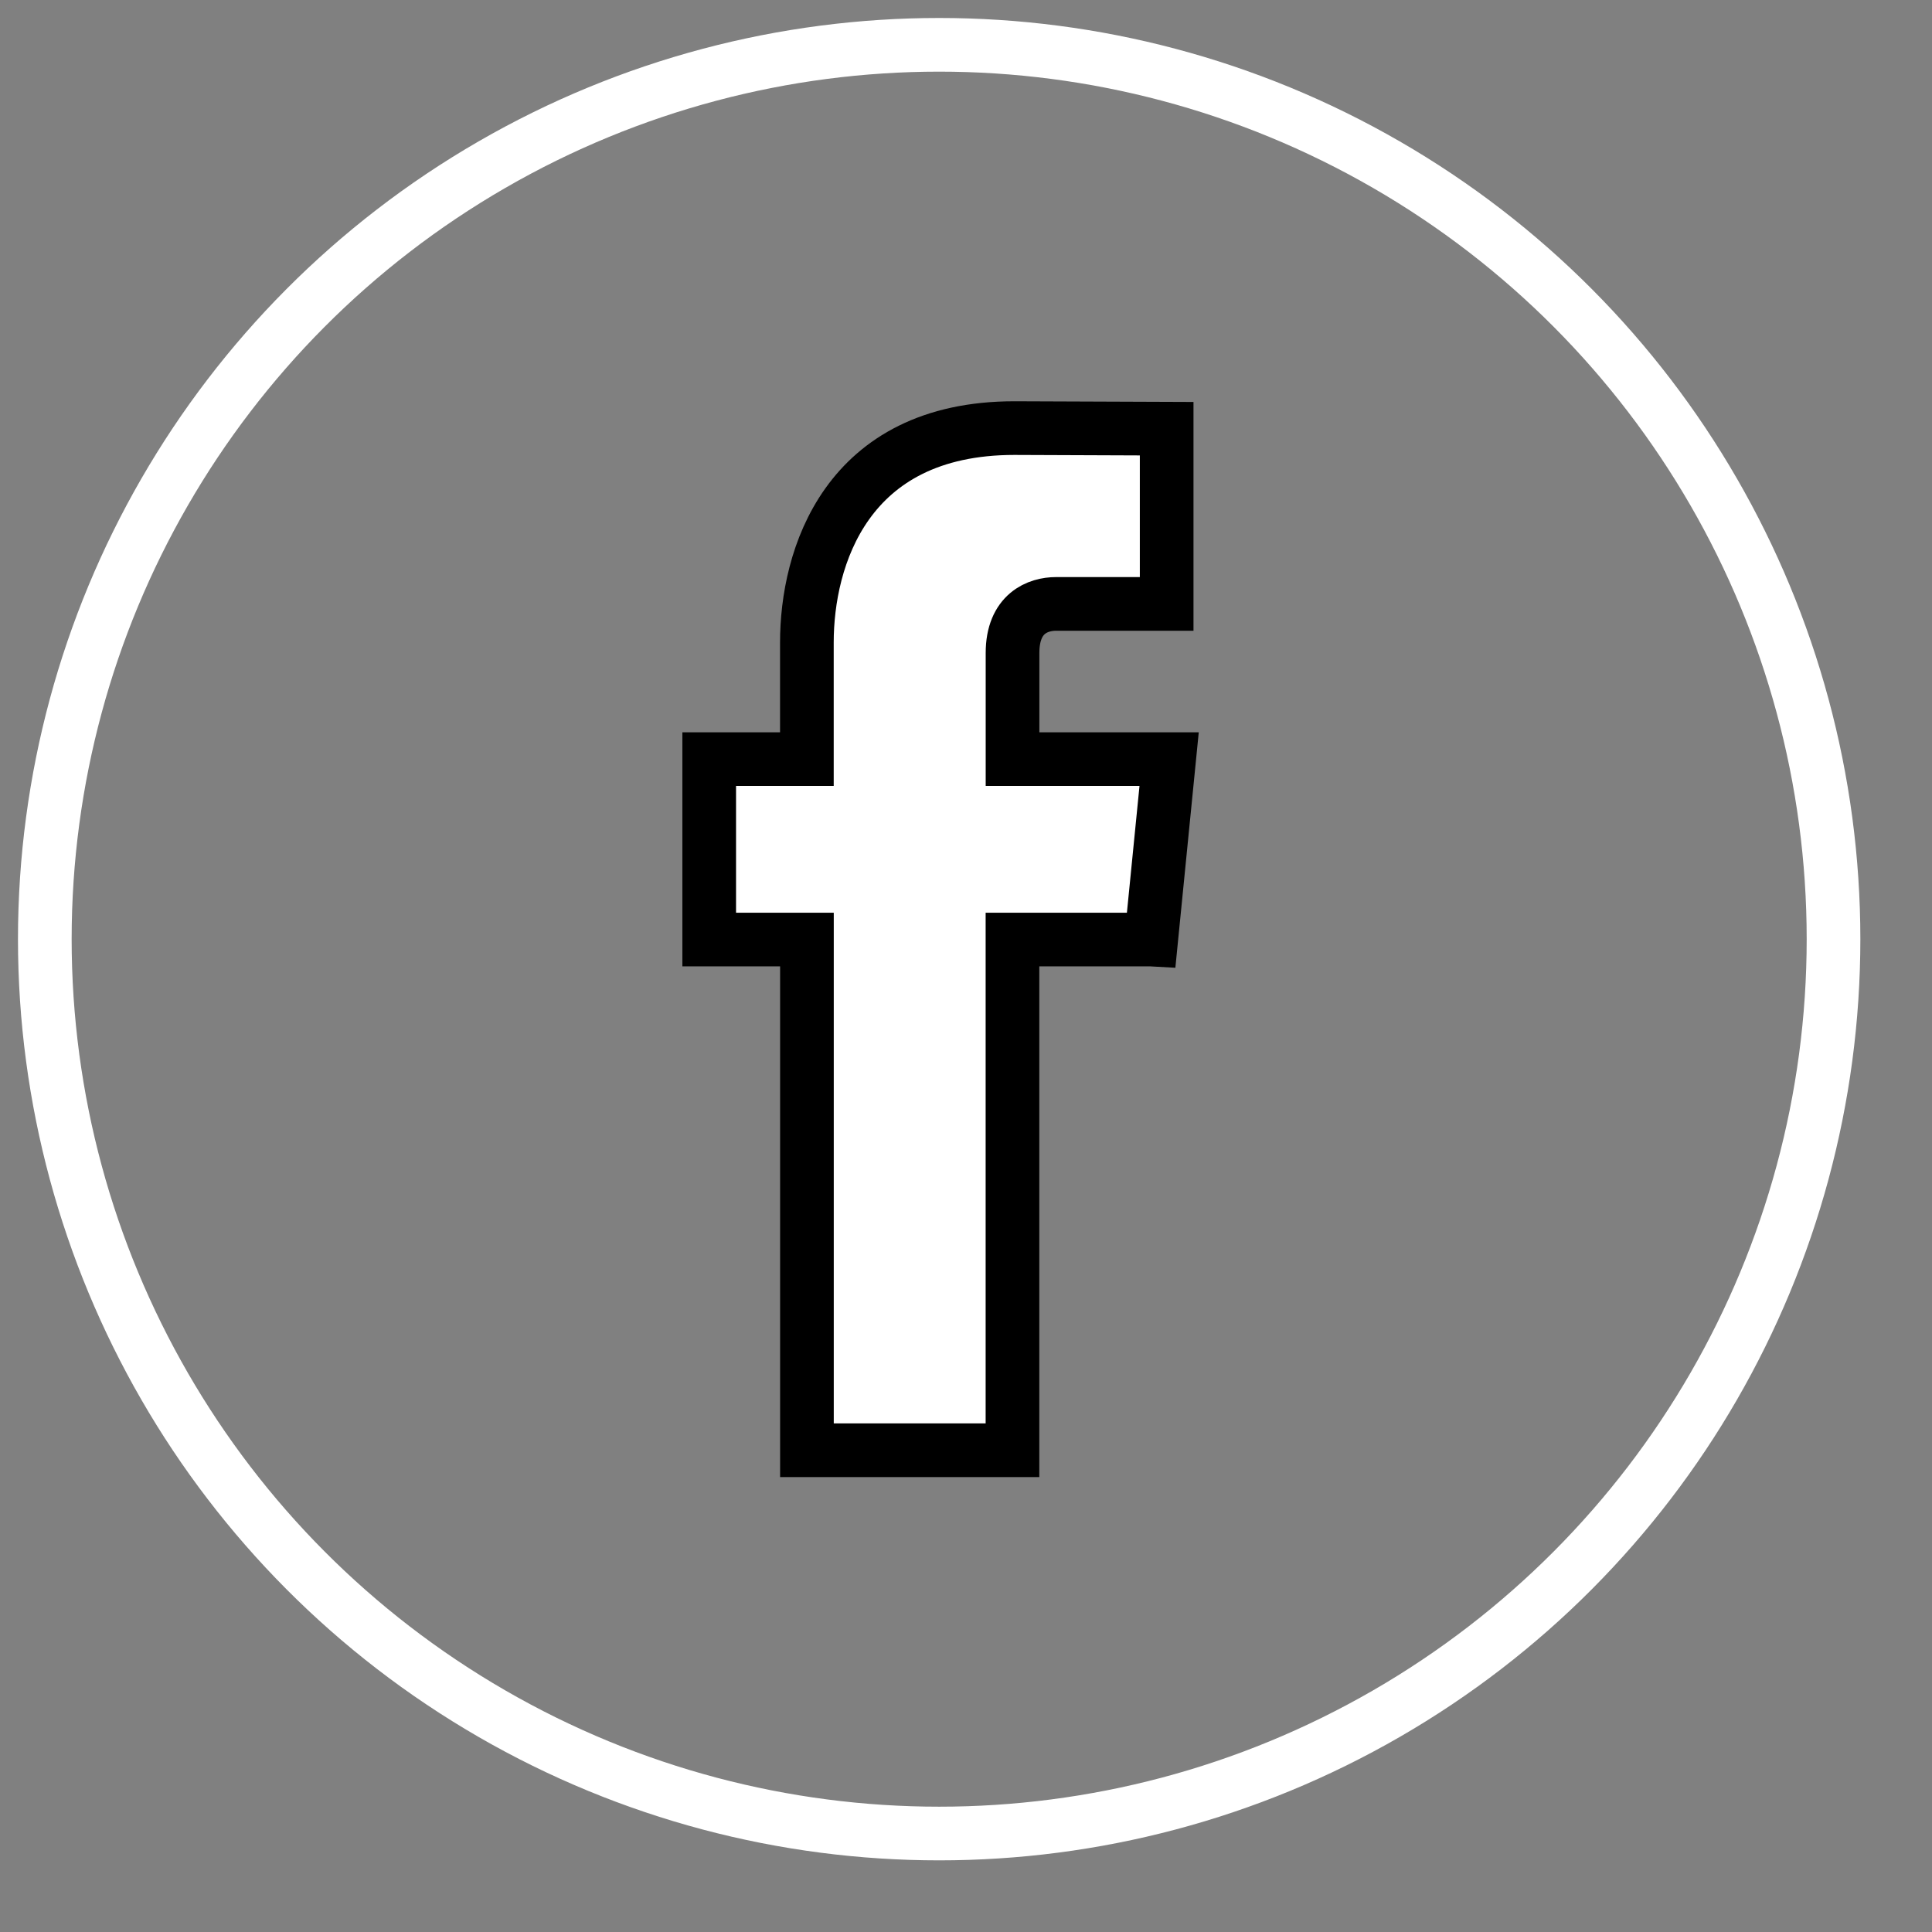 <svg width="36" height="36" xmlns="http://www.w3.org/2000/svg"><rect width="100%" height="100%" fill="#808080" stroke="none"/><g stroke="null" fill-rule="evenodd" fill="none"><path d="M21.45 17.507h-2.584v9.516h-3.83v-9.516h-1.821v-3.362h1.82v-2.176c0-1.558.717-3.992 3.866-3.992l2.838.011v3.265h-2.06c-.335 0-.812.172-.812.915v1.977h2.918l-.334 3.362z" fill="#FFF"/><circle stroke="#FFF" r="16.665" cy="17.5" cx="17.5"/></g></svg>
